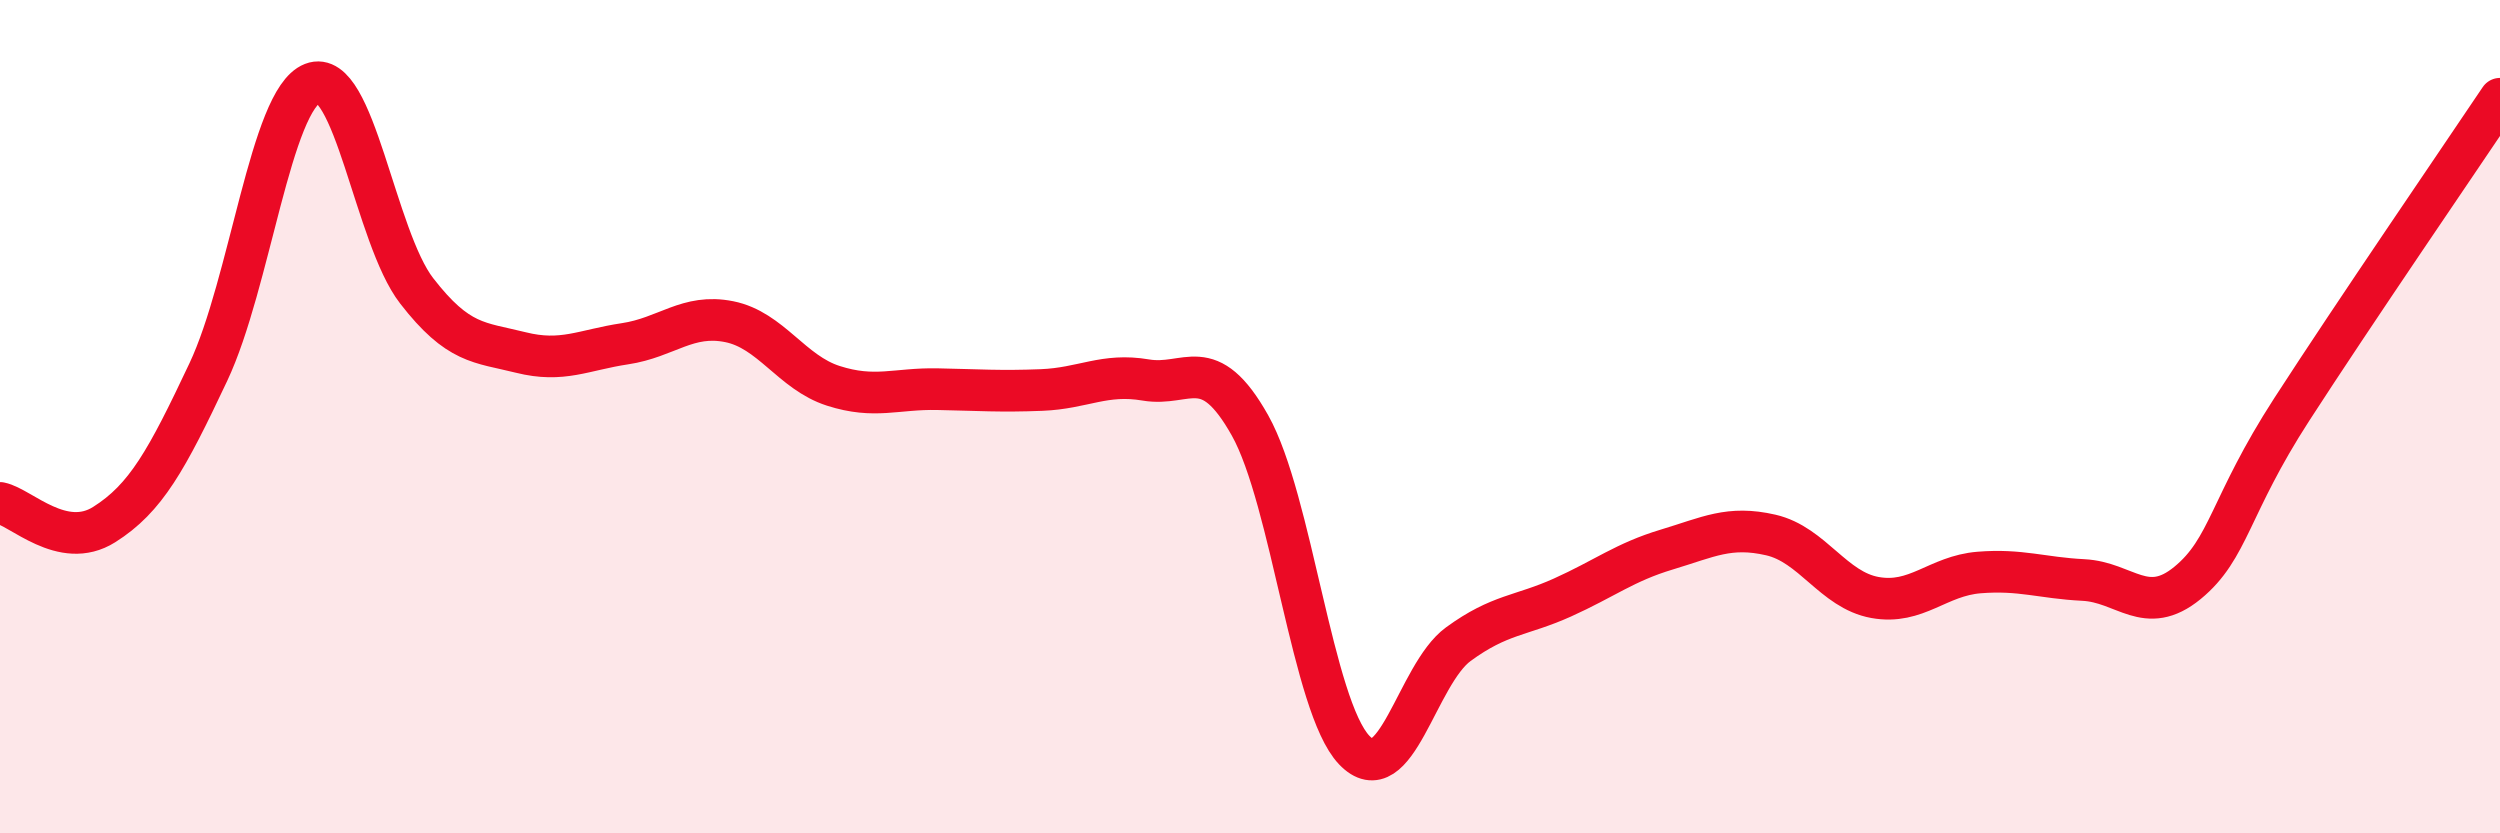 
    <svg width="60" height="20" viewBox="0 0 60 20" xmlns="http://www.w3.org/2000/svg">
      <path
        d="M 0,12.07 C 0.5,12.17 1.5,13.22 2.5,12.59 C 3.5,11.96 4,11.05 5,8.93 C 6,6.81 6.5,2.39 7.5,2 C 8.5,1.61 9,5.69 10,6.98 C 11,8.27 11.5,8.21 12.5,8.46 C 13.5,8.71 14,8.4 15,8.25 C 16,8.1 16.5,7.52 17.5,7.72 C 18.5,7.92 19,8.94 20,9.26 C 21,9.58 21.5,9.32 22.5,9.34 C 23.5,9.36 24,9.4 25,9.36 C 26,9.32 26.5,8.95 27.5,9.12 C 28.5,9.29 29,8.43 30,10.21 C 31,11.99 31.5,16.95 32.5,18 C 33.5,19.05 34,16.19 35,15.46 C 36,14.73 36.5,14.79 37.5,14.34 C 38.5,13.89 39,13.49 40,13.19 C 41,12.89 41.5,12.61 42.5,12.84 C 43.5,13.07 44,14.16 45,14.34 C 46,14.52 46.5,13.82 47.5,13.74 C 48.5,13.66 49,13.87 50,13.92 C 51,13.97 51.5,14.81 52.5,13.99 C 53.5,13.17 53.5,12.15 55,9.83 C 56.5,7.51 59,3.86 60,2.37L60 20L0 20Z"
        fill="#EB0A25"
        opacity="0.1"
        stroke-linecap="round"
        stroke-linejoin="round"
      />
      <path
        d="M 0,12.07 C 0.5,12.17 1.5,13.22 2.5,12.59 C 3.5,11.96 4,11.05 5,8.93 C 6,6.81 6.5,2.39 7.5,2 C 8.5,1.61 9,5.69 10,6.98 C 11,8.27 11.5,8.21 12.5,8.46 C 13.5,8.71 14,8.4 15,8.25 C 16,8.1 16.5,7.52 17.5,7.72 C 18.5,7.92 19,8.94 20,9.26 C 21,9.58 21.5,9.32 22.5,9.34 C 23.5,9.36 24,9.4 25,9.36 C 26,9.32 26.5,8.95 27.5,9.12 C 28.5,9.29 29,8.43 30,10.21 C 31,11.99 31.5,16.95 32.5,18 C 33.5,19.05 34,16.19 35,15.46 C 36,14.73 36.5,14.79 37.5,14.34 C 38.5,13.89 39,13.49 40,13.19 C 41,12.89 41.5,12.61 42.5,12.84 C 43.5,13.07 44,14.16 45,14.34 C 46,14.52 46.5,13.82 47.5,13.74 C 48.5,13.66 49,13.87 50,13.92 C 51,13.97 51.5,14.81 52.5,13.99 C 53.5,13.17 53.5,12.15 55,9.83 C 56.5,7.51 59,3.86 60,2.37"
        stroke="#EB0A25"
        stroke-width="1"
        fill="none"
        stroke-linecap="round"
        stroke-linejoin="round"
      />
    </svg>
  